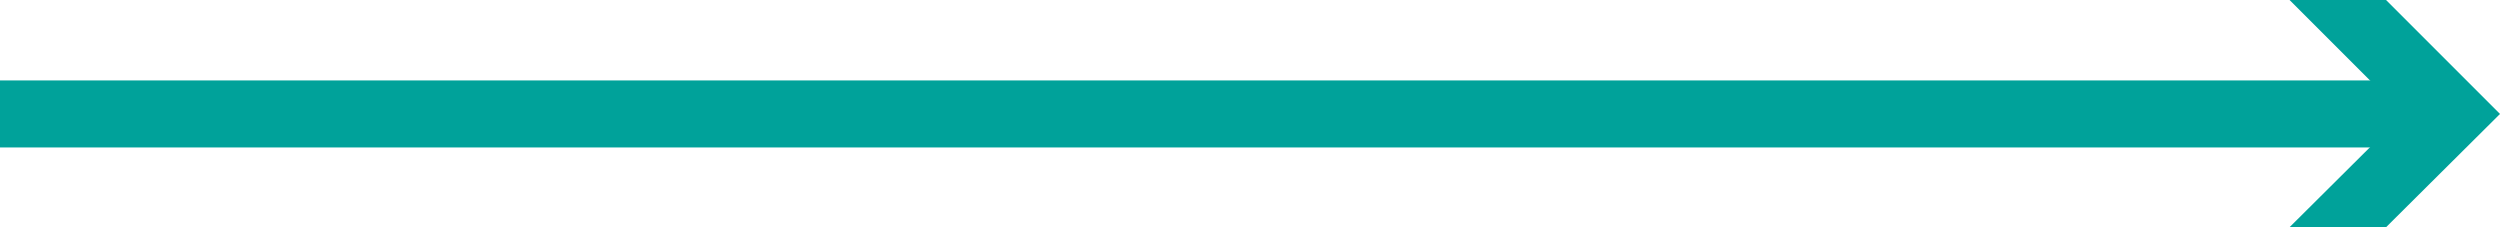 <?xml version="1.0" encoding="UTF-8"?><svg id="_レイヤー_1" xmlns="http://www.w3.org/2000/svg" viewBox="0 0 37.3 3.39"><defs><style>.cls-1{fill:none;stroke:#00a29a;stroke-miterlimit:10;}.cls-2{fill:#00a29a;}</style></defs><line class="cls-1" y1="1.7" x2="36.15" y2="1.7"/><polygon class="cls-2" points="34.16 3.39 35.86 1.7 34.16 0 35.6 0 37.3 1.7 35.6 3.39 34.16 3.39"/></svg>
